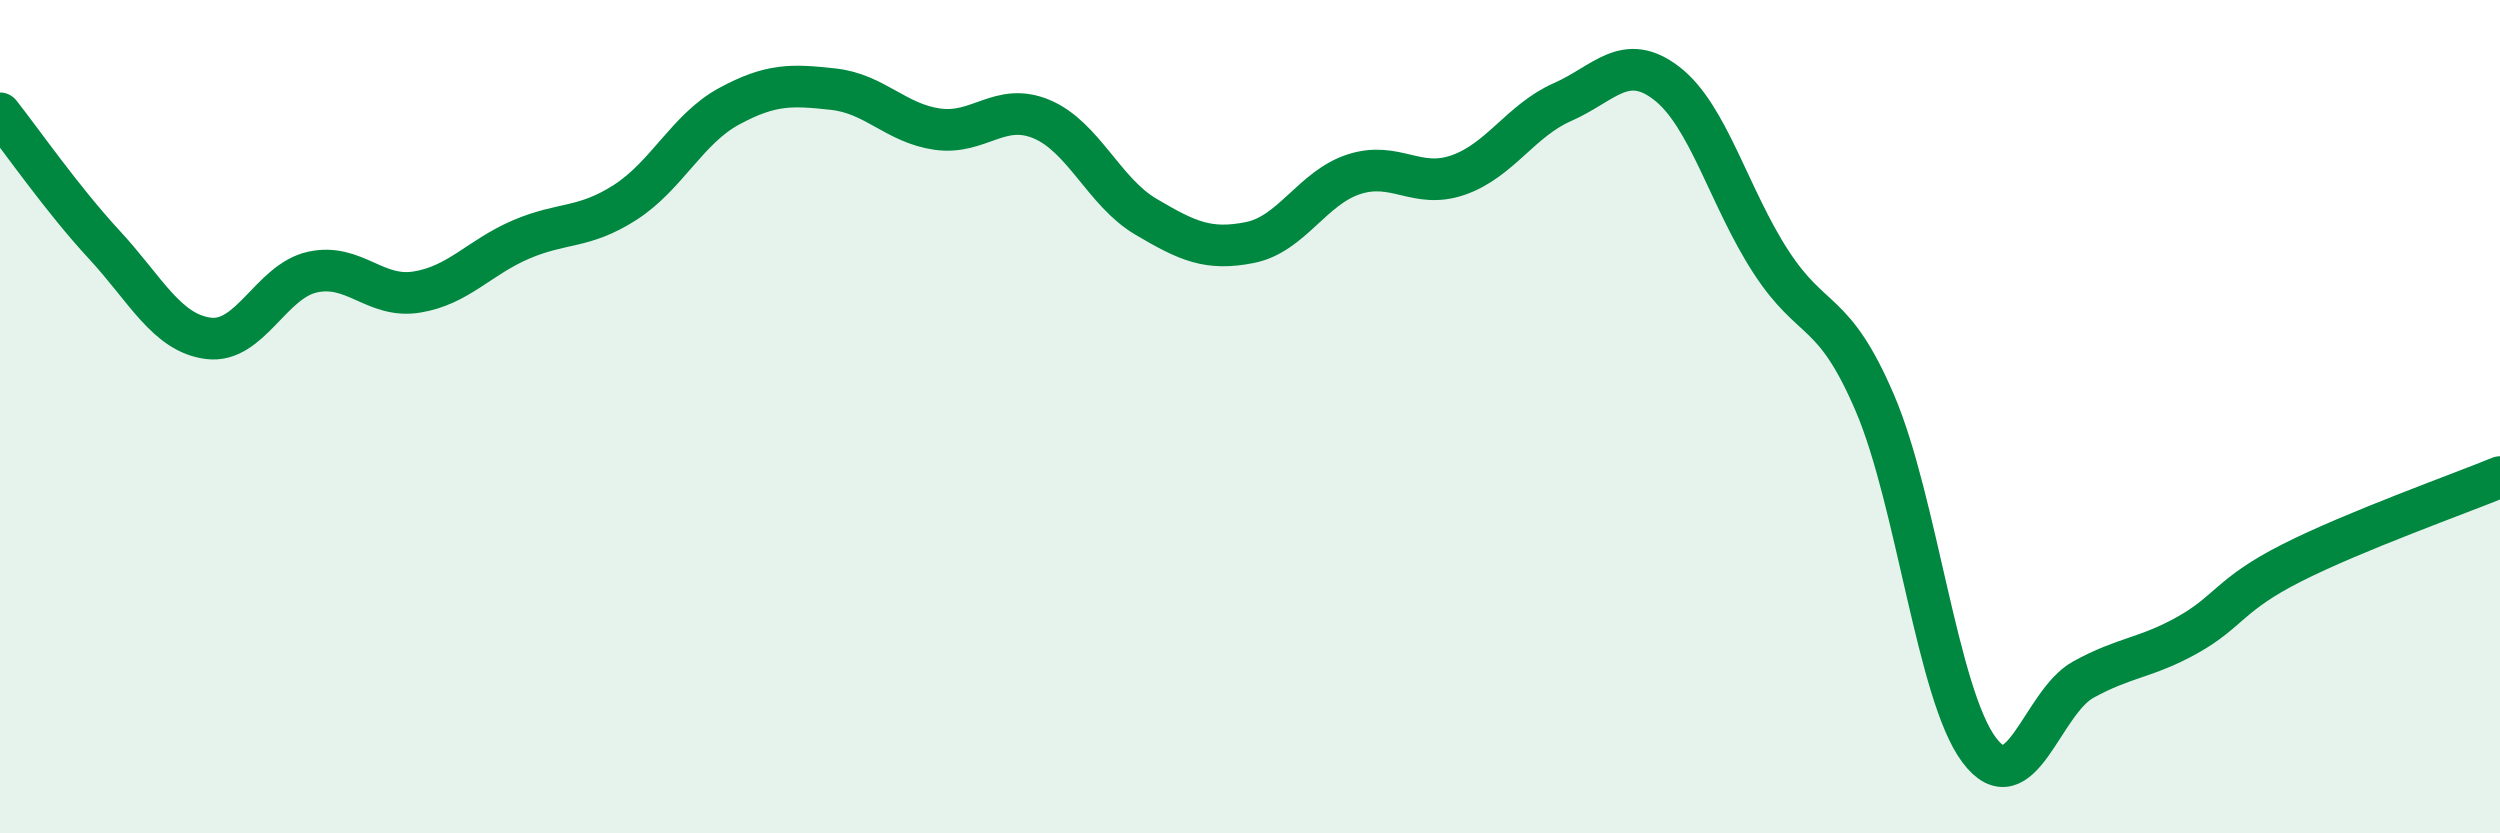 
    <svg width="60" height="20" viewBox="0 0 60 20" xmlns="http://www.w3.org/2000/svg">
      <path
        d="M 0,2.72 C 0.5,3.35 1.5,4.79 2.5,5.87 C 3.5,6.95 4,7.99 5,8.12 C 6,8.25 6.5,6.75 7.5,6.53 C 8.5,6.31 9,7.17 10,7.01 C 11,6.85 11.5,6.18 12.5,5.75 C 13.5,5.32 14,5.5 15,4.86 C 16,4.22 16.5,3.09 17.5,2.55 C 18.5,2.01 19,2.03 20,2.14 C 21,2.25 21.5,2.96 22.5,3.1 C 23.5,3.24 24,2.44 25,2.86 C 26,3.28 26.5,4.61 27.5,5.2 C 28.5,5.79 29,6.02 30,5.82 C 31,5.62 31.5,4.5 32.5,4.18 C 33.5,3.86 34,4.55 35,4.2 C 36,3.85 36.5,2.89 37.5,2.45 C 38.5,2.01 39,1.23 40,2 C 41,2.77 41.5,4.74 42.5,6.28 C 43.5,7.82 44,7.34 45,9.68 C 46,12.02 46.5,16.67 47.5,18 C 48.5,19.33 49,16.86 50,16.31 C 51,15.76 51.5,15.8 52.5,15.24 C 53.5,14.68 53.5,14.27 55,13.51 C 56.5,12.75 59,11.86 60,11.45L60 20L0 20Z"
        fill="#008740"
        opacity="0.1"
        stroke-linecap="round"
        stroke-linejoin="round"
      />
      <path
        d="M 0,2.72 C 0.5,3.35 1.5,4.79 2.5,5.87 C 3.5,6.95 4,7.99 5,8.12 C 6,8.25 6.5,6.75 7.5,6.53 C 8.5,6.31 9,7.17 10,7.01 C 11,6.85 11.5,6.18 12.5,5.75 C 13.5,5.32 14,5.5 15,4.86 C 16,4.22 16.5,3.09 17.5,2.55 C 18.5,2.01 19,2.03 20,2.14 C 21,2.25 21.5,2.96 22.5,3.1 C 23.5,3.24 24,2.44 25,2.86 C 26,3.28 26.5,4.61 27.5,5.2 C 28.5,5.79 29,6.02 30,5.82 C 31,5.62 31.5,4.5 32.5,4.18 C 33.5,3.86 34,4.55 35,4.2 C 36,3.85 36.5,2.89 37.5,2.45 C 38.5,2.01 39,1.23 40,2 C 41,2.77 41.5,4.74 42.5,6.28 C 43.5,7.82 44,7.34 45,9.68 C 46,12.02 46.5,16.67 47.5,18 C 48.5,19.33 49,16.86 50,16.31 C 51,15.76 51.5,15.8 52.5,15.24 C 53.5,14.68 53.5,14.27 55,13.51 C 56.5,12.75 59,11.86 60,11.45"
        stroke="#008740"
        stroke-width="1"
        fill="none"
        stroke-linecap="round"
        stroke-linejoin="round"
      />
    </svg>
  